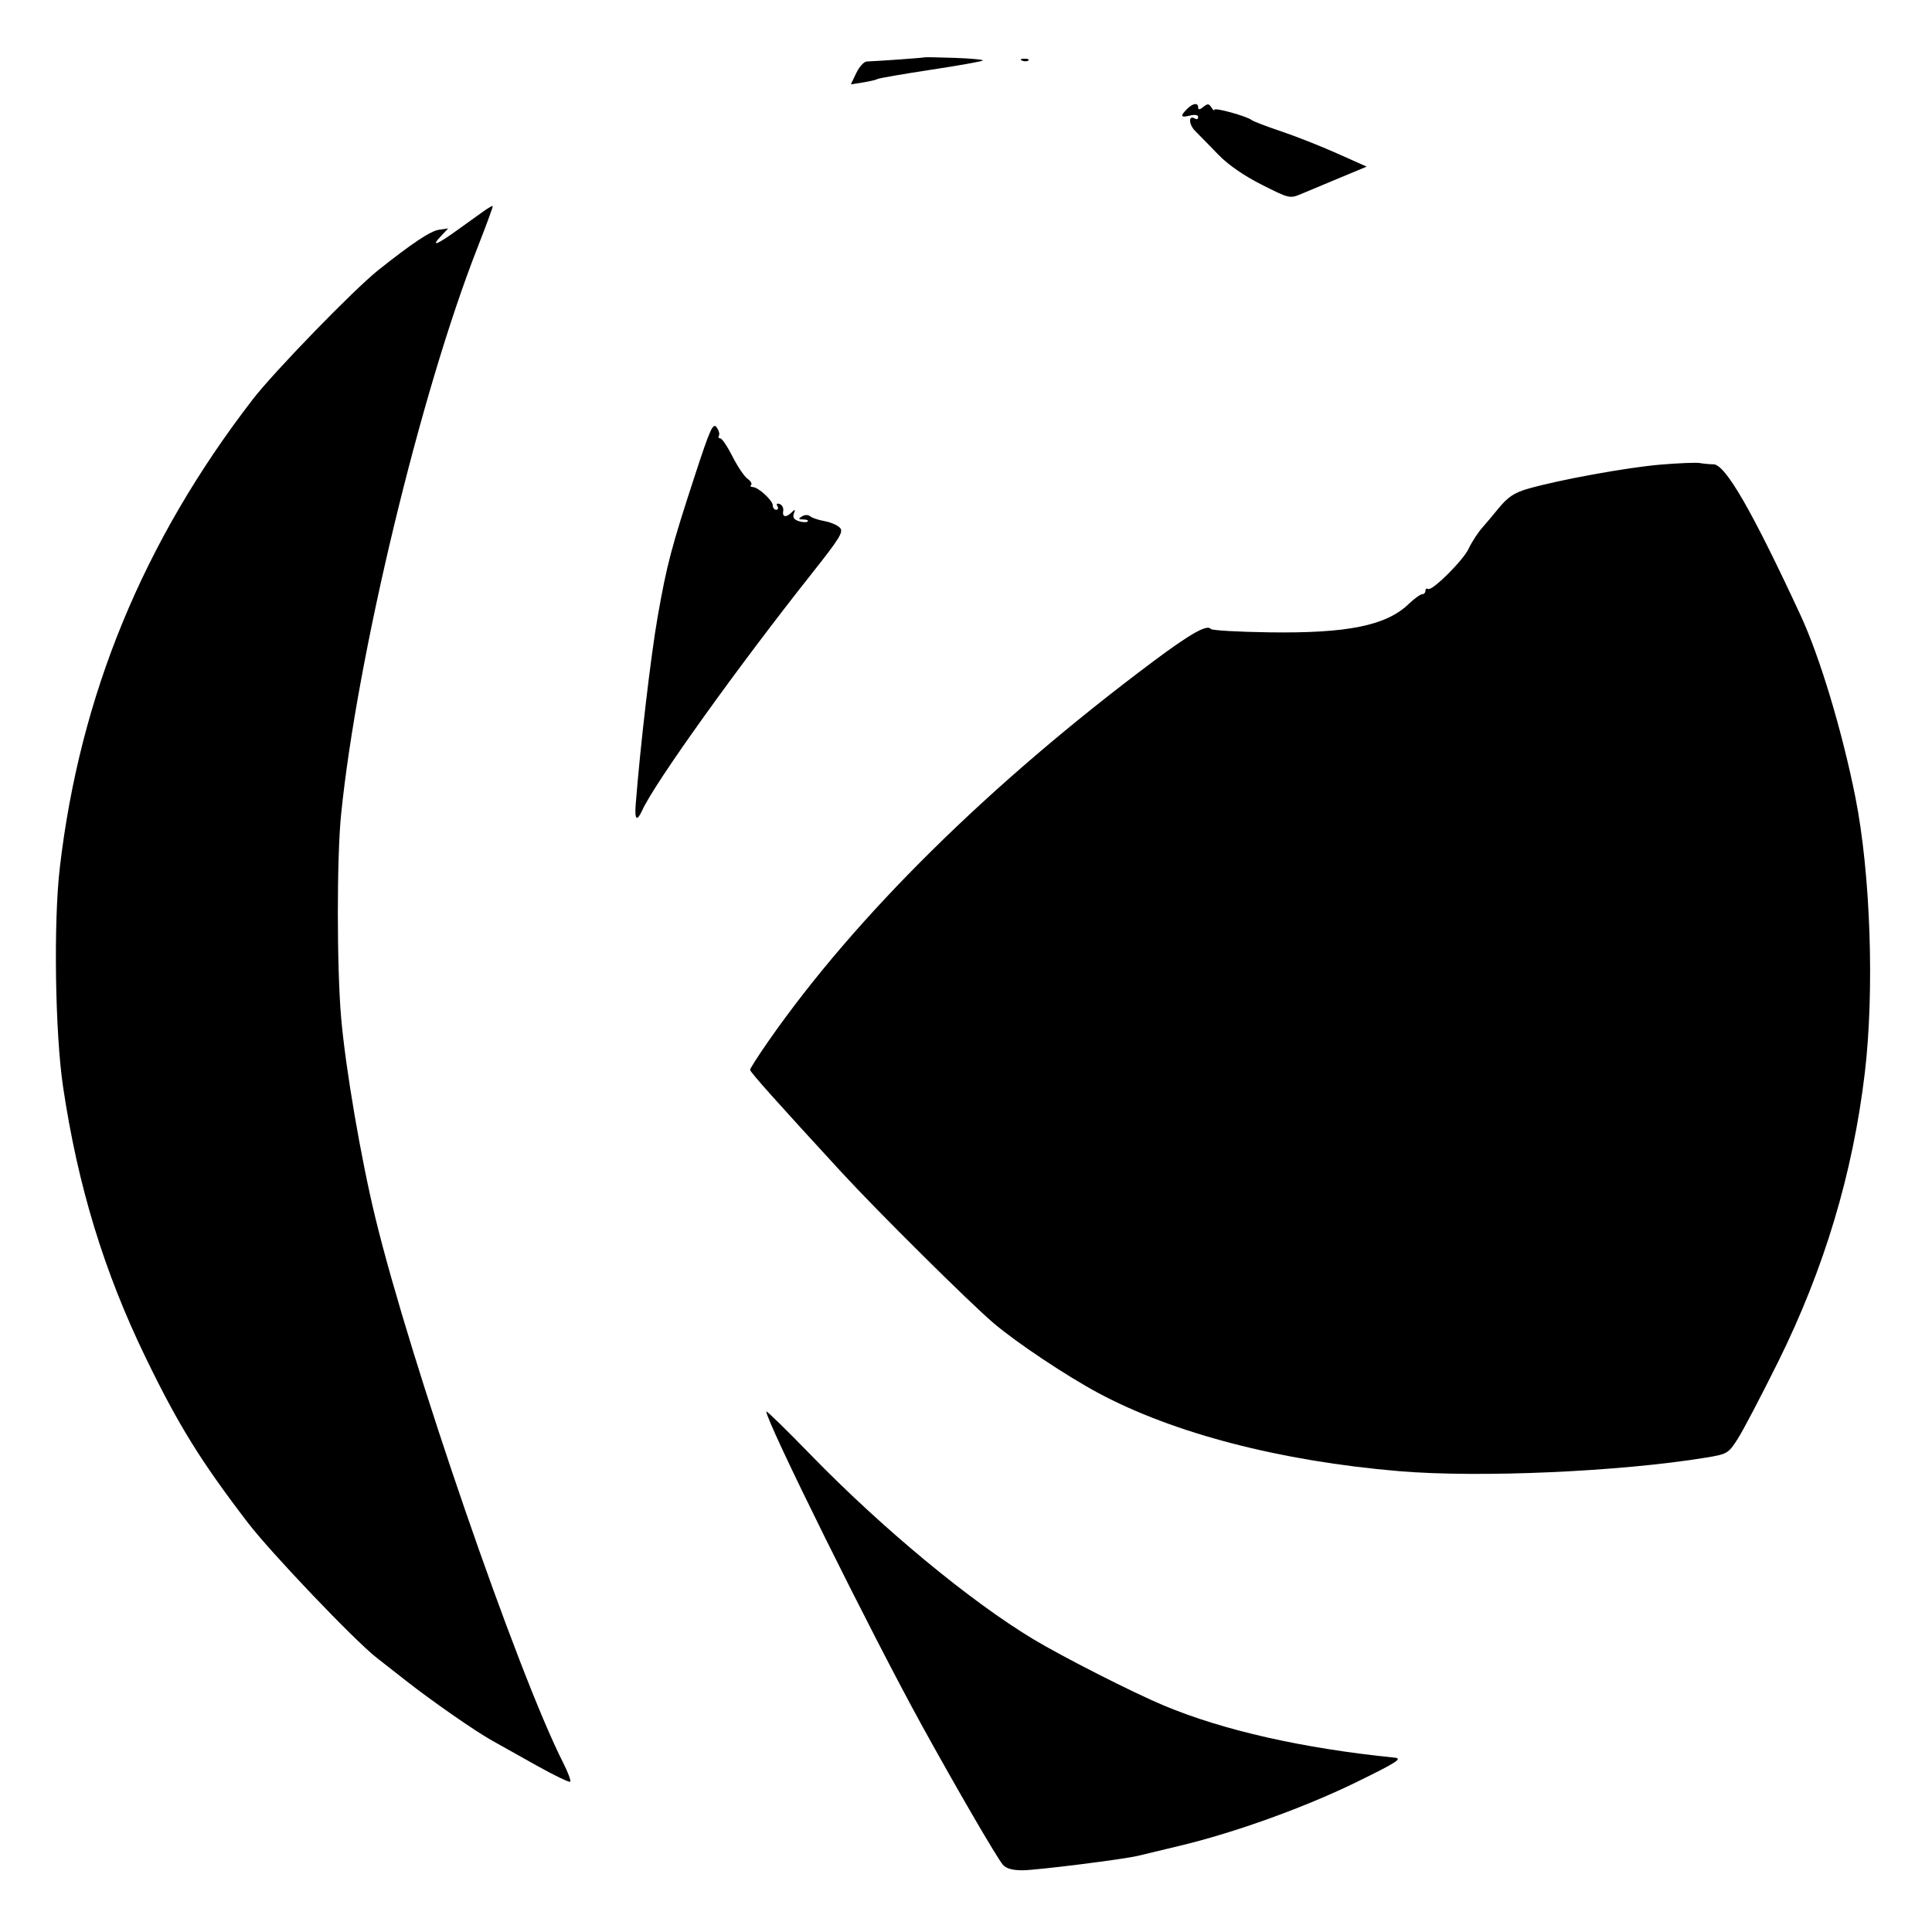 <svg xmlns="http://www.w3.org/2000/svg" width="595" height="595" viewBox="0 0 595 595" version="1.1">
	<path d="M 284.662 17.663 C 284.520 17.806, 271.141 18.768, 266.935 18.937 C 266.075 18.972, 264.621 20.571, 263.706 22.491 L 262.041 25.983 265.770 25.392 C 267.822 25.068, 269.844 24.591, 270.264 24.333 C 270.684 24.076, 278.042 22.800, 286.615 21.498 C 295.188 20.197, 302.423 18.910, 302.694 18.639 C 302.965 18.368, 299.055 18.001, 294.005 17.823 C 288.956 17.646, 284.751 17.573, 284.662 17.663 M 314.813 18.683 C 315.534 18.972, 316.397 18.936, 316.729 18.604 C 317.061 18.272, 316.471 18.036, 315.417 18.079 C 314.252 18.127, 314.015 18.364, 314.813 18.683 M 365.571 33.571 C 363.363 35.780, 363.610 36.315, 366.500 35.589 C 368.009 35.211, 369 35.389, 369 36.040 C 369 36.633, 368.581 36.859, 368.069 36.543 C 365.932 35.222, 366.003 38.285, 368.159 40.423 C 369.447 41.699, 372.615 44.938, 375.201 47.622 C 378.197 50.730, 383.037 54.084, 388.543 56.866 C 397.092 61.185, 397.222 61.215, 400.842 59.687 C 402.854 58.838, 408.190 56.607, 412.700 54.729 L 420.900 51.315 411.700 47.210 C 406.640 44.952, 398.900 41.901, 394.500 40.430 C 390.100 38.959, 386.050 37.407, 385.500 36.980 C 383.935 35.766, 374.002 33.026, 373.985 33.804 C 373.976 34.187, 373.561 33.854, 373.061 33.064 C 372.308 31.874, 371.883 31.853, 370.576 32.937 C 369.521 33.812, 369 33.874, 369 33.122 C 369 31.526, 367.409 31.734, 365.571 33.571 M 149 65.012 C 147.625 65.991, 143.932 68.638, 140.793 70.896 C 134.396 75.496, 132.571 76.150, 135.839 72.671 L 138.027 70.342 135.180 70.760 C 132.571 71.143, 126.920 74.902, 116.500 83.188 C 109.020 89.136, 84.419 114.467, 77.836 123 C 44.121 166.704, 24.593 214.124, 18.410 267.308 C 16.457 284.102, 16.965 318.152, 19.414 334.641 C 23.953 365.202, 32 391.588, 44.878 418.139 C 54.959 438.924, 61.822 450.005, 76.376 469 C 83.469 478.258, 109.178 505.208, 116.005 510.543 C 117.383 511.619, 121.433 514.792, 125.005 517.593 C 133.090 523.932, 146.204 533.056, 151.500 536.026 C 153.700 537.260, 159.909 540.737, 165.298 543.753 C 170.687 546.769, 175.330 549.003, 175.615 548.718 C 175.901 548.432, 174.915 545.792, 173.424 542.849 C 159.337 515.053, 126.373 419.382, 115.590 375 C 111.152 356.735, 106.425 329.108, 105.066 313.500 C 103.717 298.011, 103.706 264.124, 105.045 250.856 C 109.957 202.209, 129.508 120.950, 147.054 76.264 C 149.774 69.335, 151.888 63.569, 151.750 63.450 C 151.613 63.330, 150.375 64.033, 149 65.012 M 214.250 145.683 C 206.759 168.562, 205.360 173.854, 202.533 189.991 C 200.419 202.057, 197.173 229.816, 195.778 247.750 C 195.403 252.568, 196.140 253.182, 197.835 249.463 C 201.670 241.046, 227.078 205.573, 249.943 176.715 C 258.734 165.619, 259.883 163.740, 258.640 162.497 C 257.853 161.710, 255.717 160.803, 253.895 160.481 C 252.073 160.160, 250.098 159.497, 249.507 159.006 C 248.876 158.482, 247.828 158.497, 246.966 159.042 C 245.768 159.800, 245.850 159.972, 247.417 159.985 C 248.471 159.993, 249.067 160.266, 248.742 160.591 C 248.417 160.917, 247.184 160.876, 246.003 160.501 C 244.522 160.031, 244.051 159.304, 244.487 158.160 C 244.993 156.829, 244.869 156.748, 243.859 157.750 C 242.102 159.494, 240.857 159.308, 241.206 157.354 C 241.368 156.448, 240.875 155.490, 240.111 155.224 C 239.264 154.929, 238.994 155.182, 239.420 155.870 C 239.804 156.492, 239.641 157, 239.059 157 C 238.477 157, 238 156.406, 238 155.680 C 238 154.132, 233.508 150, 231.826 150 C 231.188 150, 230.964 149.703, 231.327 149.340 C 231.690 148.977, 231.184 148.117, 230.202 147.429 C 229.221 146.742, 227.145 143.664, 225.590 140.590 C 224.034 137.515, 222.339 135, 221.822 135 C 221.305 135, 221.119 134.616, 221.409 134.147 C 221.699 133.678, 221.372 132.523, 220.682 131.580 C 219.609 130.112, 218.685 132.138, 214.250 145.683 M 511.358 143.094 C 500.955 143.973, 479.869 147.820, 470.452 150.557 C 466.342 151.752, 464.355 153.081, 461.535 156.522 C 459.540 158.958, 457.365 161.543, 456.703 162.267 C 455.282 163.823, 453.268 166.896, 452.291 168.999 C 450.632 172.572, 441.013 182.126, 439.818 181.387 C 439.368 181.109, 439 181.359, 439 181.941 C 439 182.523, 438.546 183, 437.991 183 C 437.436 183, 435.529 184.389, 433.752 186.086 C 426.872 192.662, 414.943 195.077, 391 194.744 C 381.375 194.610, 373.238 194.145, 372.917 193.711 C 371.803 192.204, 366.639 195.112, 355.102 203.742 C 304.785 241.382, 263.467 282.160, 236.665 320.631 C 233.549 325.103, 231 329.081, 231 329.471 C 231 330.144, 239.415 339.570, 259.261 361.129 C 270.297 373.118, 298.637 401.229, 306 407.491 C 313.016 413.458, 328.293 423.655, 338.173 428.966 C 361.330 441.414, 394.338 449.996, 430.898 453.076 C 455.574 455.155, 498.880 453.244, 525.339 448.910 C 531.957 447.825, 532.274 447.640, 535.159 443.145 C 536.799 440.590, 542.381 429.950, 547.564 419.500 C 561.792 390.811, 570.607 361.463, 574.297 330.500 C 577.314 305.178, 576.077 268.940, 571.397 245.500 C 567.314 225.053, 560.453 202.280, 554.526 189.500 C 539.572 157.258, 531.352 143.009, 527.689 142.986 C 526.485 142.979, 524.600 142.807, 523.500 142.605 C 522.400 142.403, 516.936 142.623, 511.358 143.094 M 236 434.697 C 236 437.831, 268.434 503.275, 283.952 531.455 C 294.600 550.790, 306.941 572.021, 308.828 574.250 C 309.845 575.450, 311.753 575.998, 314.905 575.993 C 319.202 575.986, 346.079 572.616, 350.500 571.530 C 351.600 571.260, 357.436 569.858, 363.468 568.415 C 380.404 564.363, 402.042 556.548, 418 548.720 C 430.227 542.722, 432.030 541.559, 429.500 541.304 C 401.281 538.454, 376.819 532.934, 358.500 525.280 C 348.951 521.290, 327.249 510.263, 318.150 504.779 C 298.668 493.034, 271.689 470.687, 249.750 448.120 C 242.188 440.341, 236 434.301, 236 434.697" stroke="none" fill="black" fill-rule="evenodd"/>
</svg>